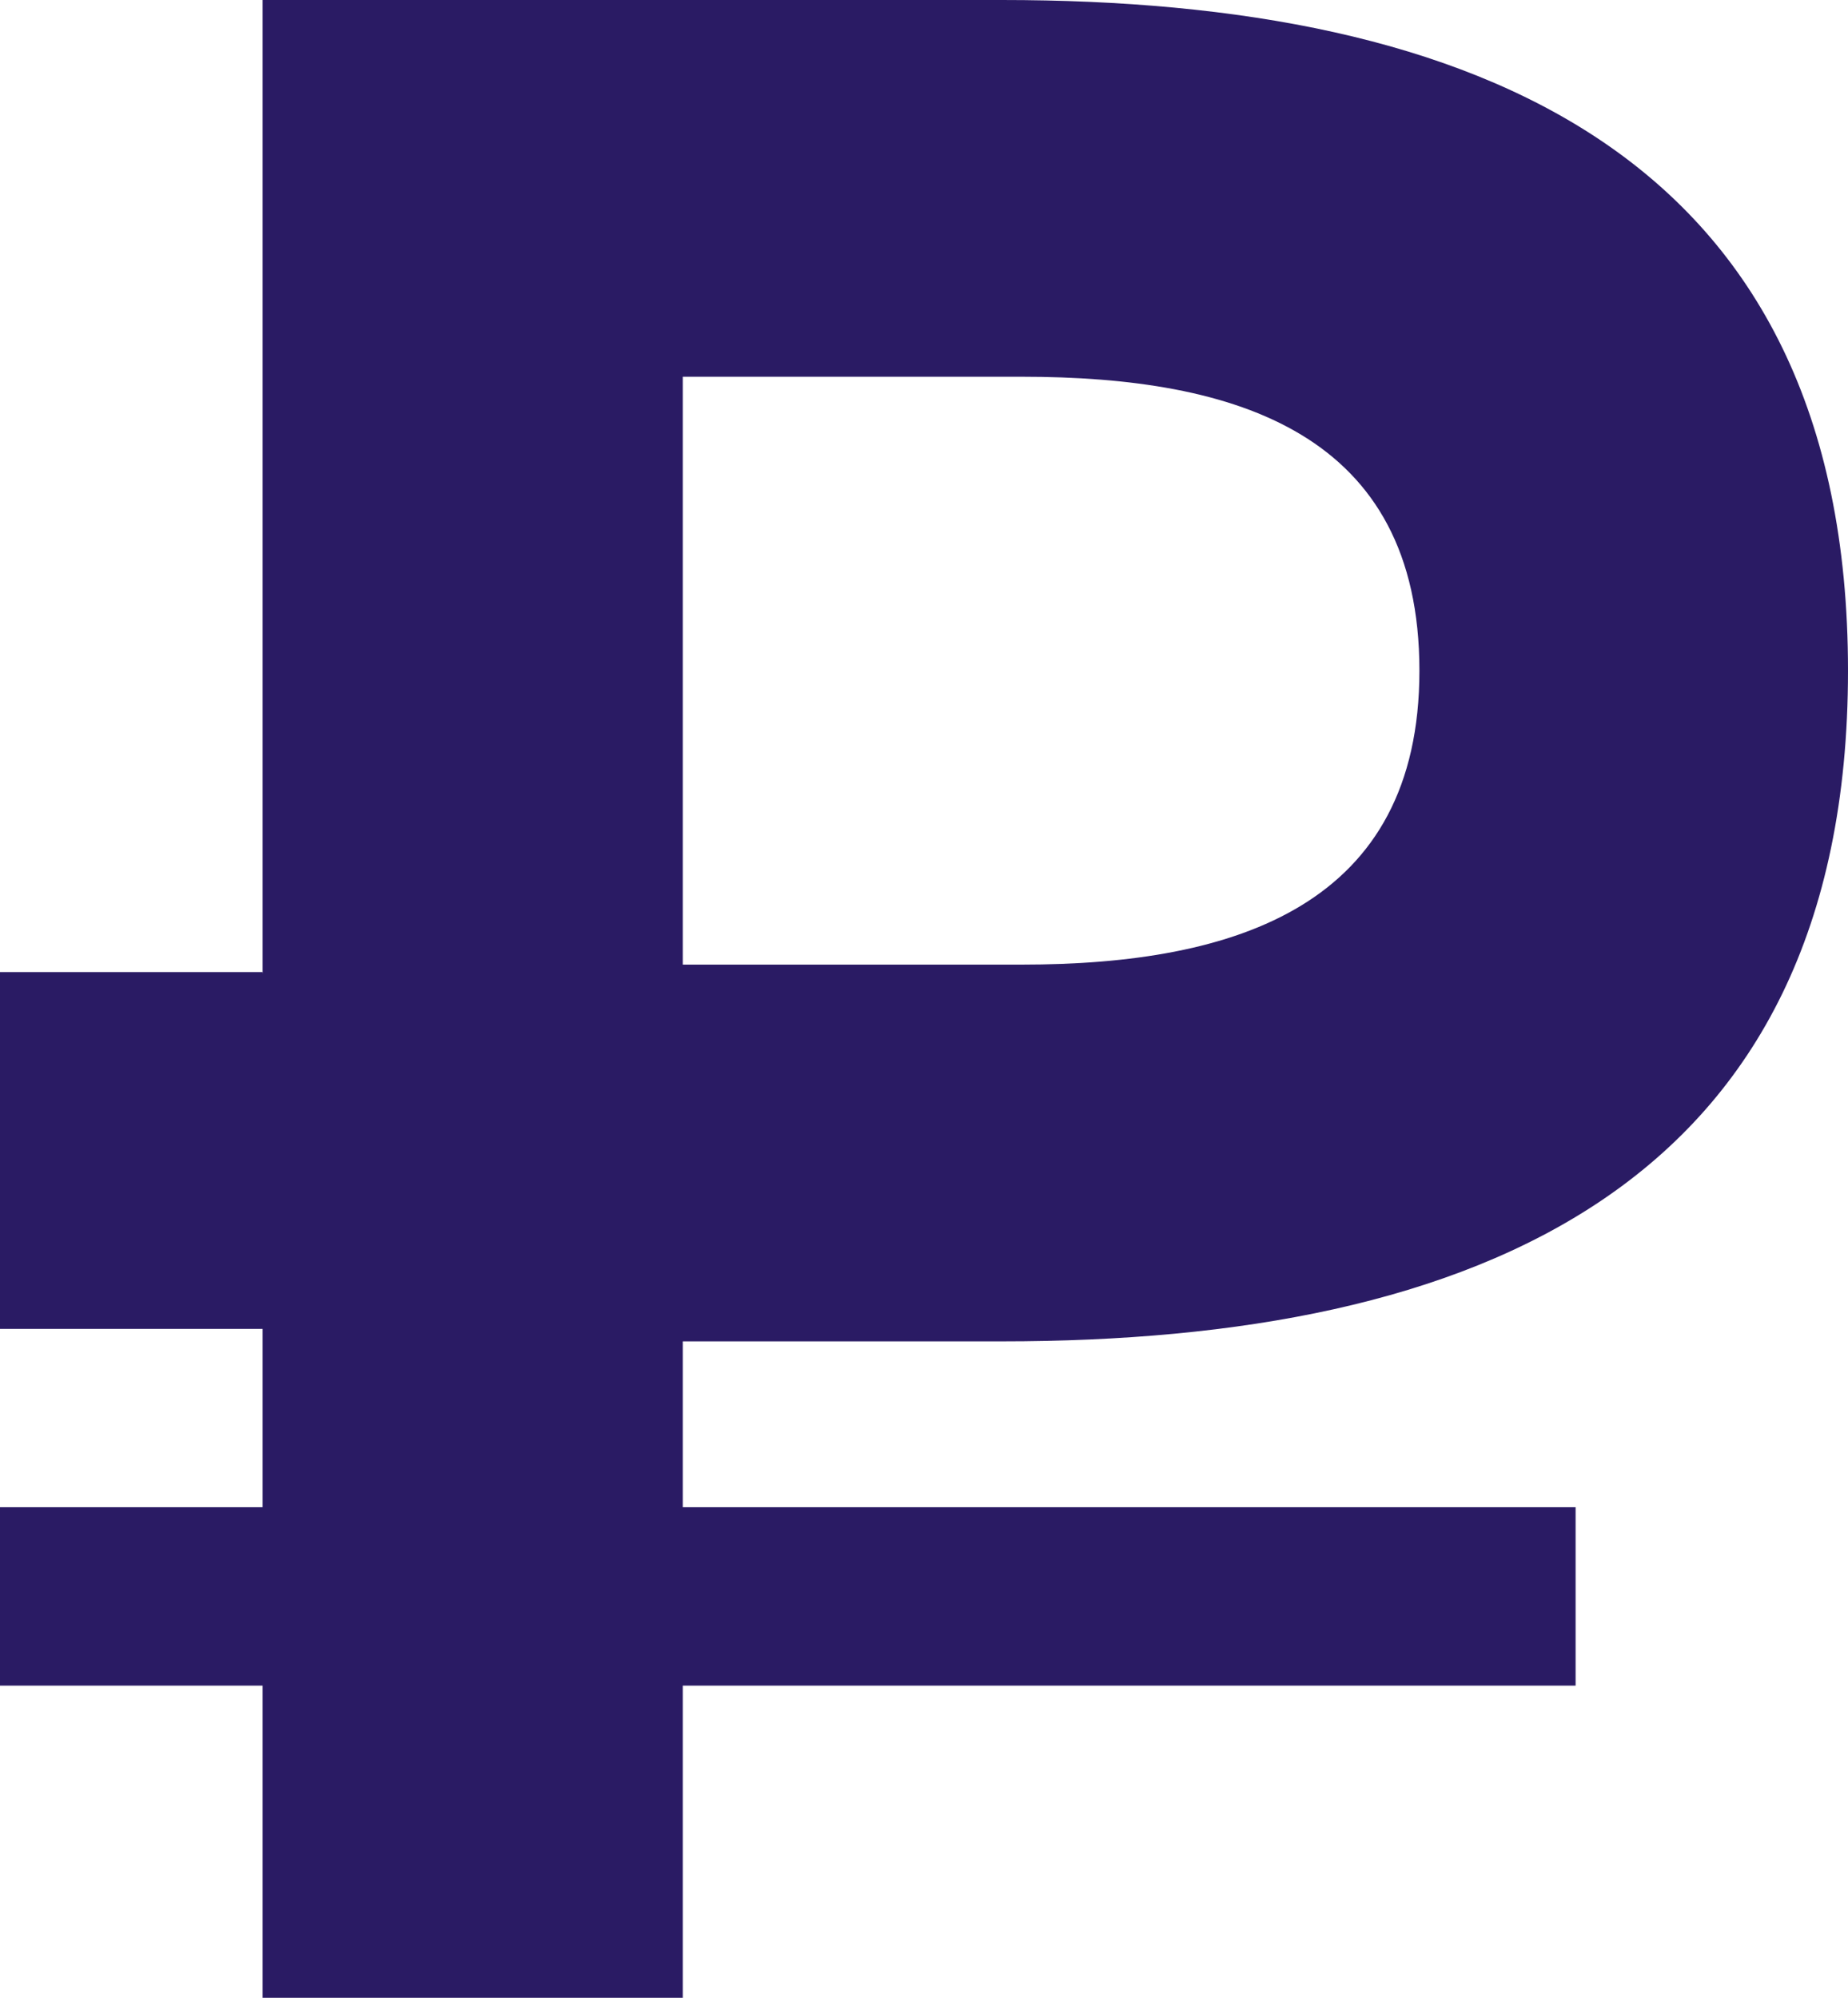 <svg width="37" height="40" viewBox="0 0 37 40" fill="none" xmlns="http://www.w3.org/2000/svg"><path d="M5.258 0V40H13.67V26.857H20.063C29.541 26.857 37 23.771 37 13.429C37 3.086 29.541 0 20.063 0H5.258ZM28.419 13.429C28.419 18.114 24.774 19.314 20.456 19.314H13.67V7.543H20.456C24.774 7.543 28.419 8.686 28.419 13.429Z" fill="#2A1B64"/><path d="M0 19.464H5.258L7.448 26.607H0V19.464Z" fill="#2A1B64"/><path d="M0 33.75V30.178H31.546V33.75H0Z" fill="#2A1B64"/></svg>